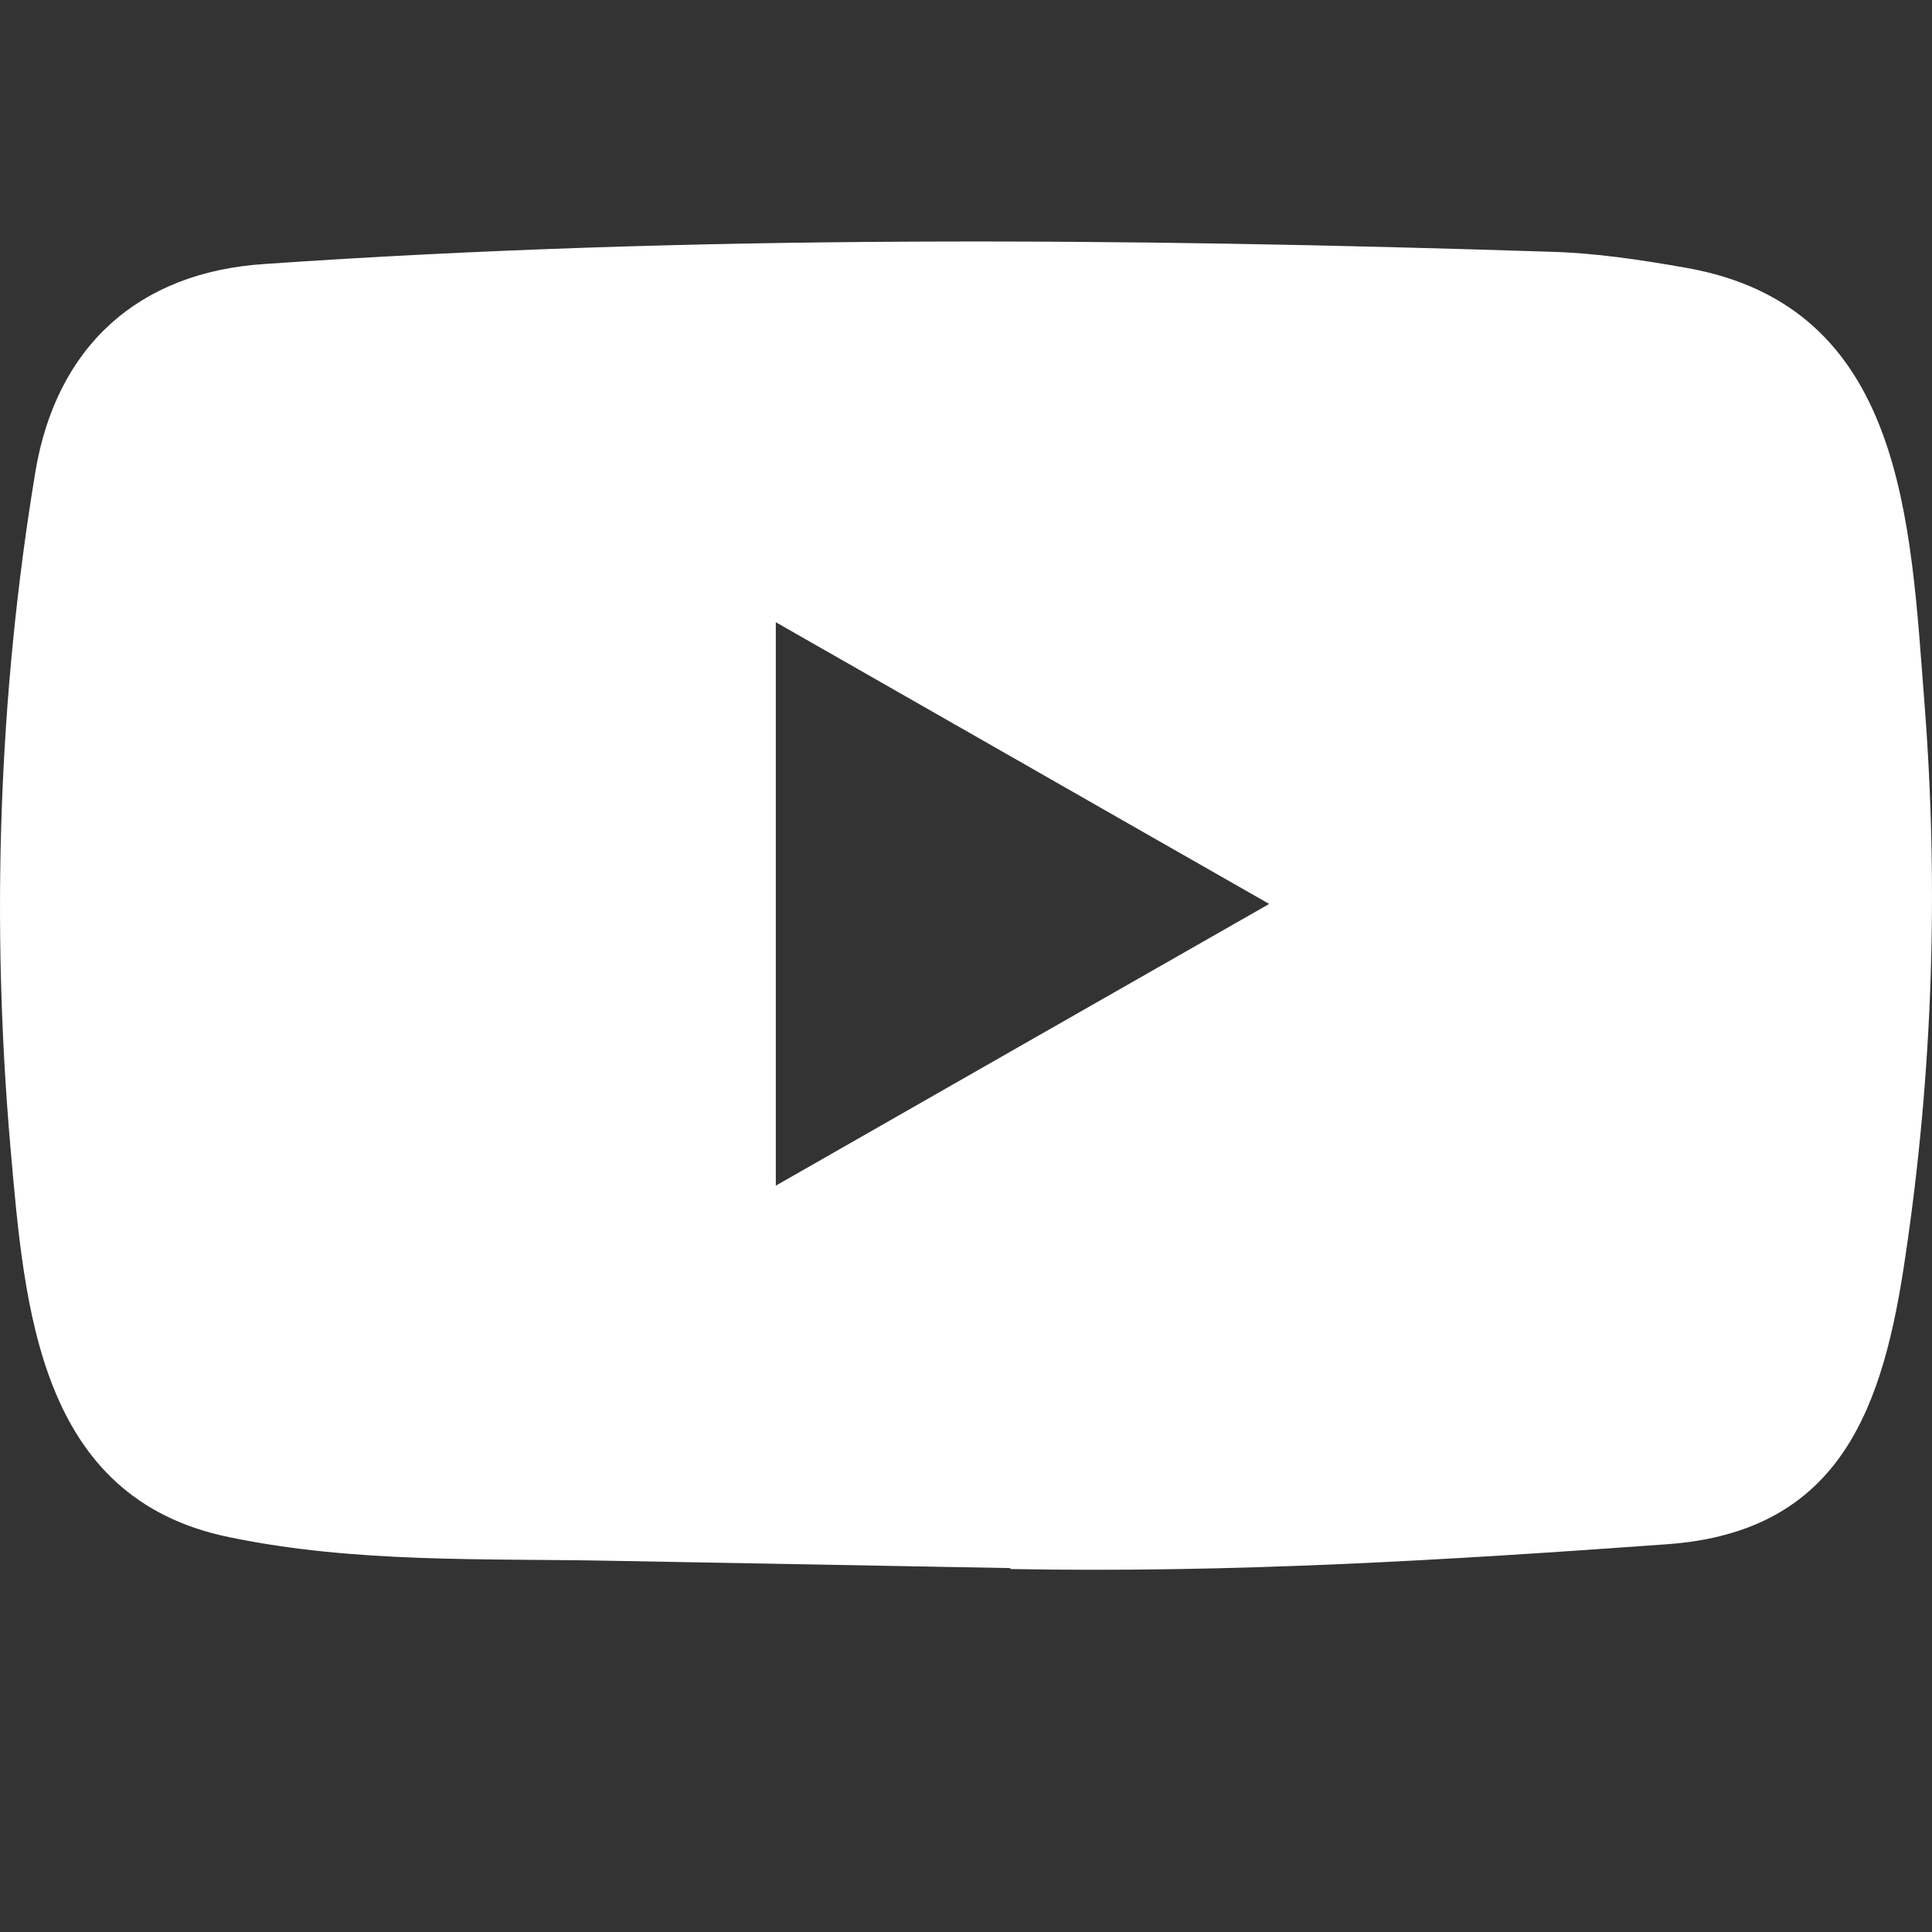 <svg width="16" height="16" viewBox="0 0 16 16" fill="none" xmlns="http://www.w3.org/2000/svg">
<rect x="0" y="0" width="16" height="16" fill="#333333" stroke="none"/>
<g clip-path="url(#clip0_140_3673)">
<path d="M8.354 12.986L5.072 12.926C4.009 12.905 2.944 12.947 1.902 12.731C0.317 12.409 0.204 10.831 0.087 9.508C-0.075 7.647 -0.013 5.752 0.293 3.907C0.466 2.871 1.144 2.253 2.194 2.186C5.738 1.942 9.305 1.971 12.841 2.085C13.214 2.095 13.59 2.152 13.959 2.217C15.776 2.534 15.82 4.322 15.938 5.828C16.056 7.349 16.006 8.877 15.782 10.388C15.601 11.639 15.257 12.687 13.802 12.789C11.979 12.921 10.198 13.028 8.37 12.994C8.37 12.986 8.36 12.986 8.354 12.986ZM6.425 9.819C7.798 9.035 9.146 8.264 10.511 7.486C9.135 6.702 7.79 5.931 6.425 5.153V9.819Z" fill="white"/>
</g>
<defs>
<clipPath id="clip0_140_3673">
<rect width="16" height="16" fill="white"/>
</clipPath>
</defs>
</svg>
